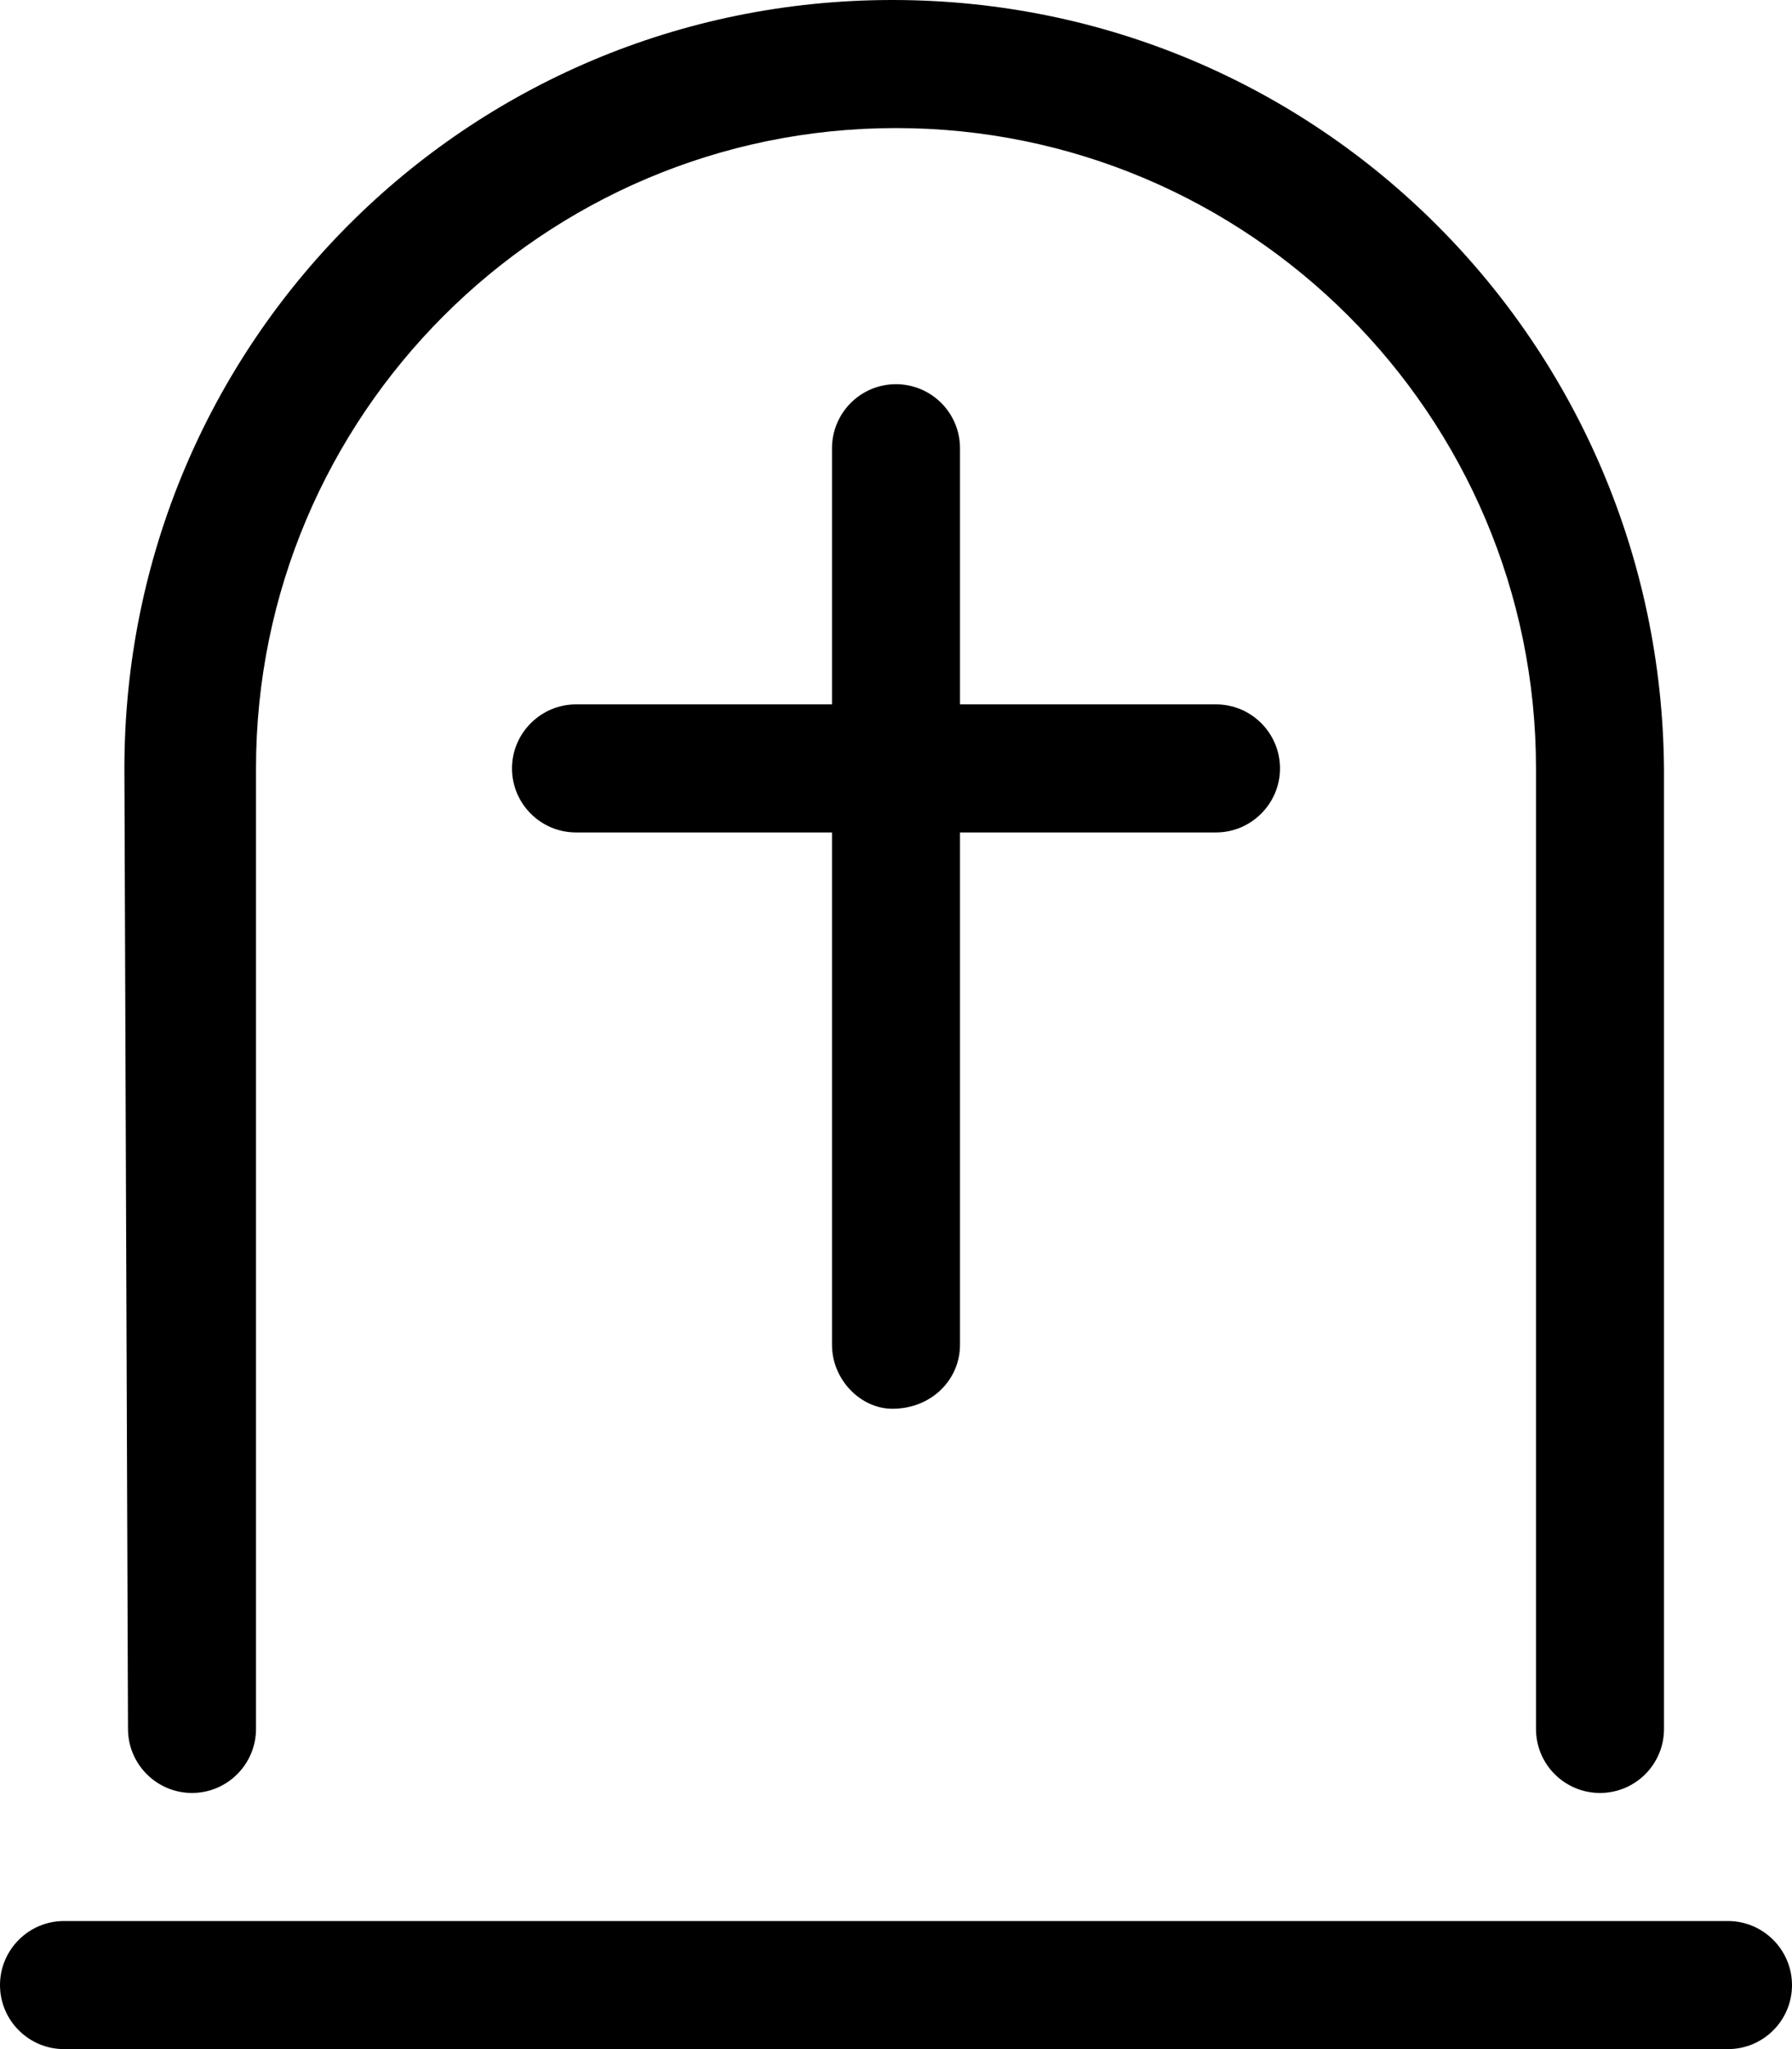 <svg xmlns="http://www.w3.org/2000/svg" viewBox="0 0 448 512"><!--! Font Awesome Pro 6.2.0 by @fontawesome - https://fontawesome.com License - https://fontawesome.com/license (Commercial License) Copyright 2022 Fonticons, Inc. --><path d="M432 480h-416C7.164 480 0 487.2 0 496C0 504.8 7.164 512 16 512h416c8.836 0 16-7.164 16-16C448 487.2 440.8 480 432 480zM48 448C56.84 448 64 440.8 64 432V192c0-88.22 71.78-160 160-160s160 71.78 160 160v240c0 8.844 7.156 16 16 16s16-7.156 16-16l-.001-240C415.1 86.12 329.9 0 223.1 0S31.1 86.13 31.1 192L32 432C32 440.8 39.16 448 48 448zM223.1 352C232.8 352 240 344.8 240 336v-128h64C312.8 208 320 200.8 320 192s-7.156-16-16-16h-64v-64c0-8.844-7.174-16-16.02-16S208 103.2 208 112v64h-64C135.2 176 128 183.2 128 192s7.156 16 16 16h64v128C208 344.8 215.2 352 223.1 352z"/></svg>